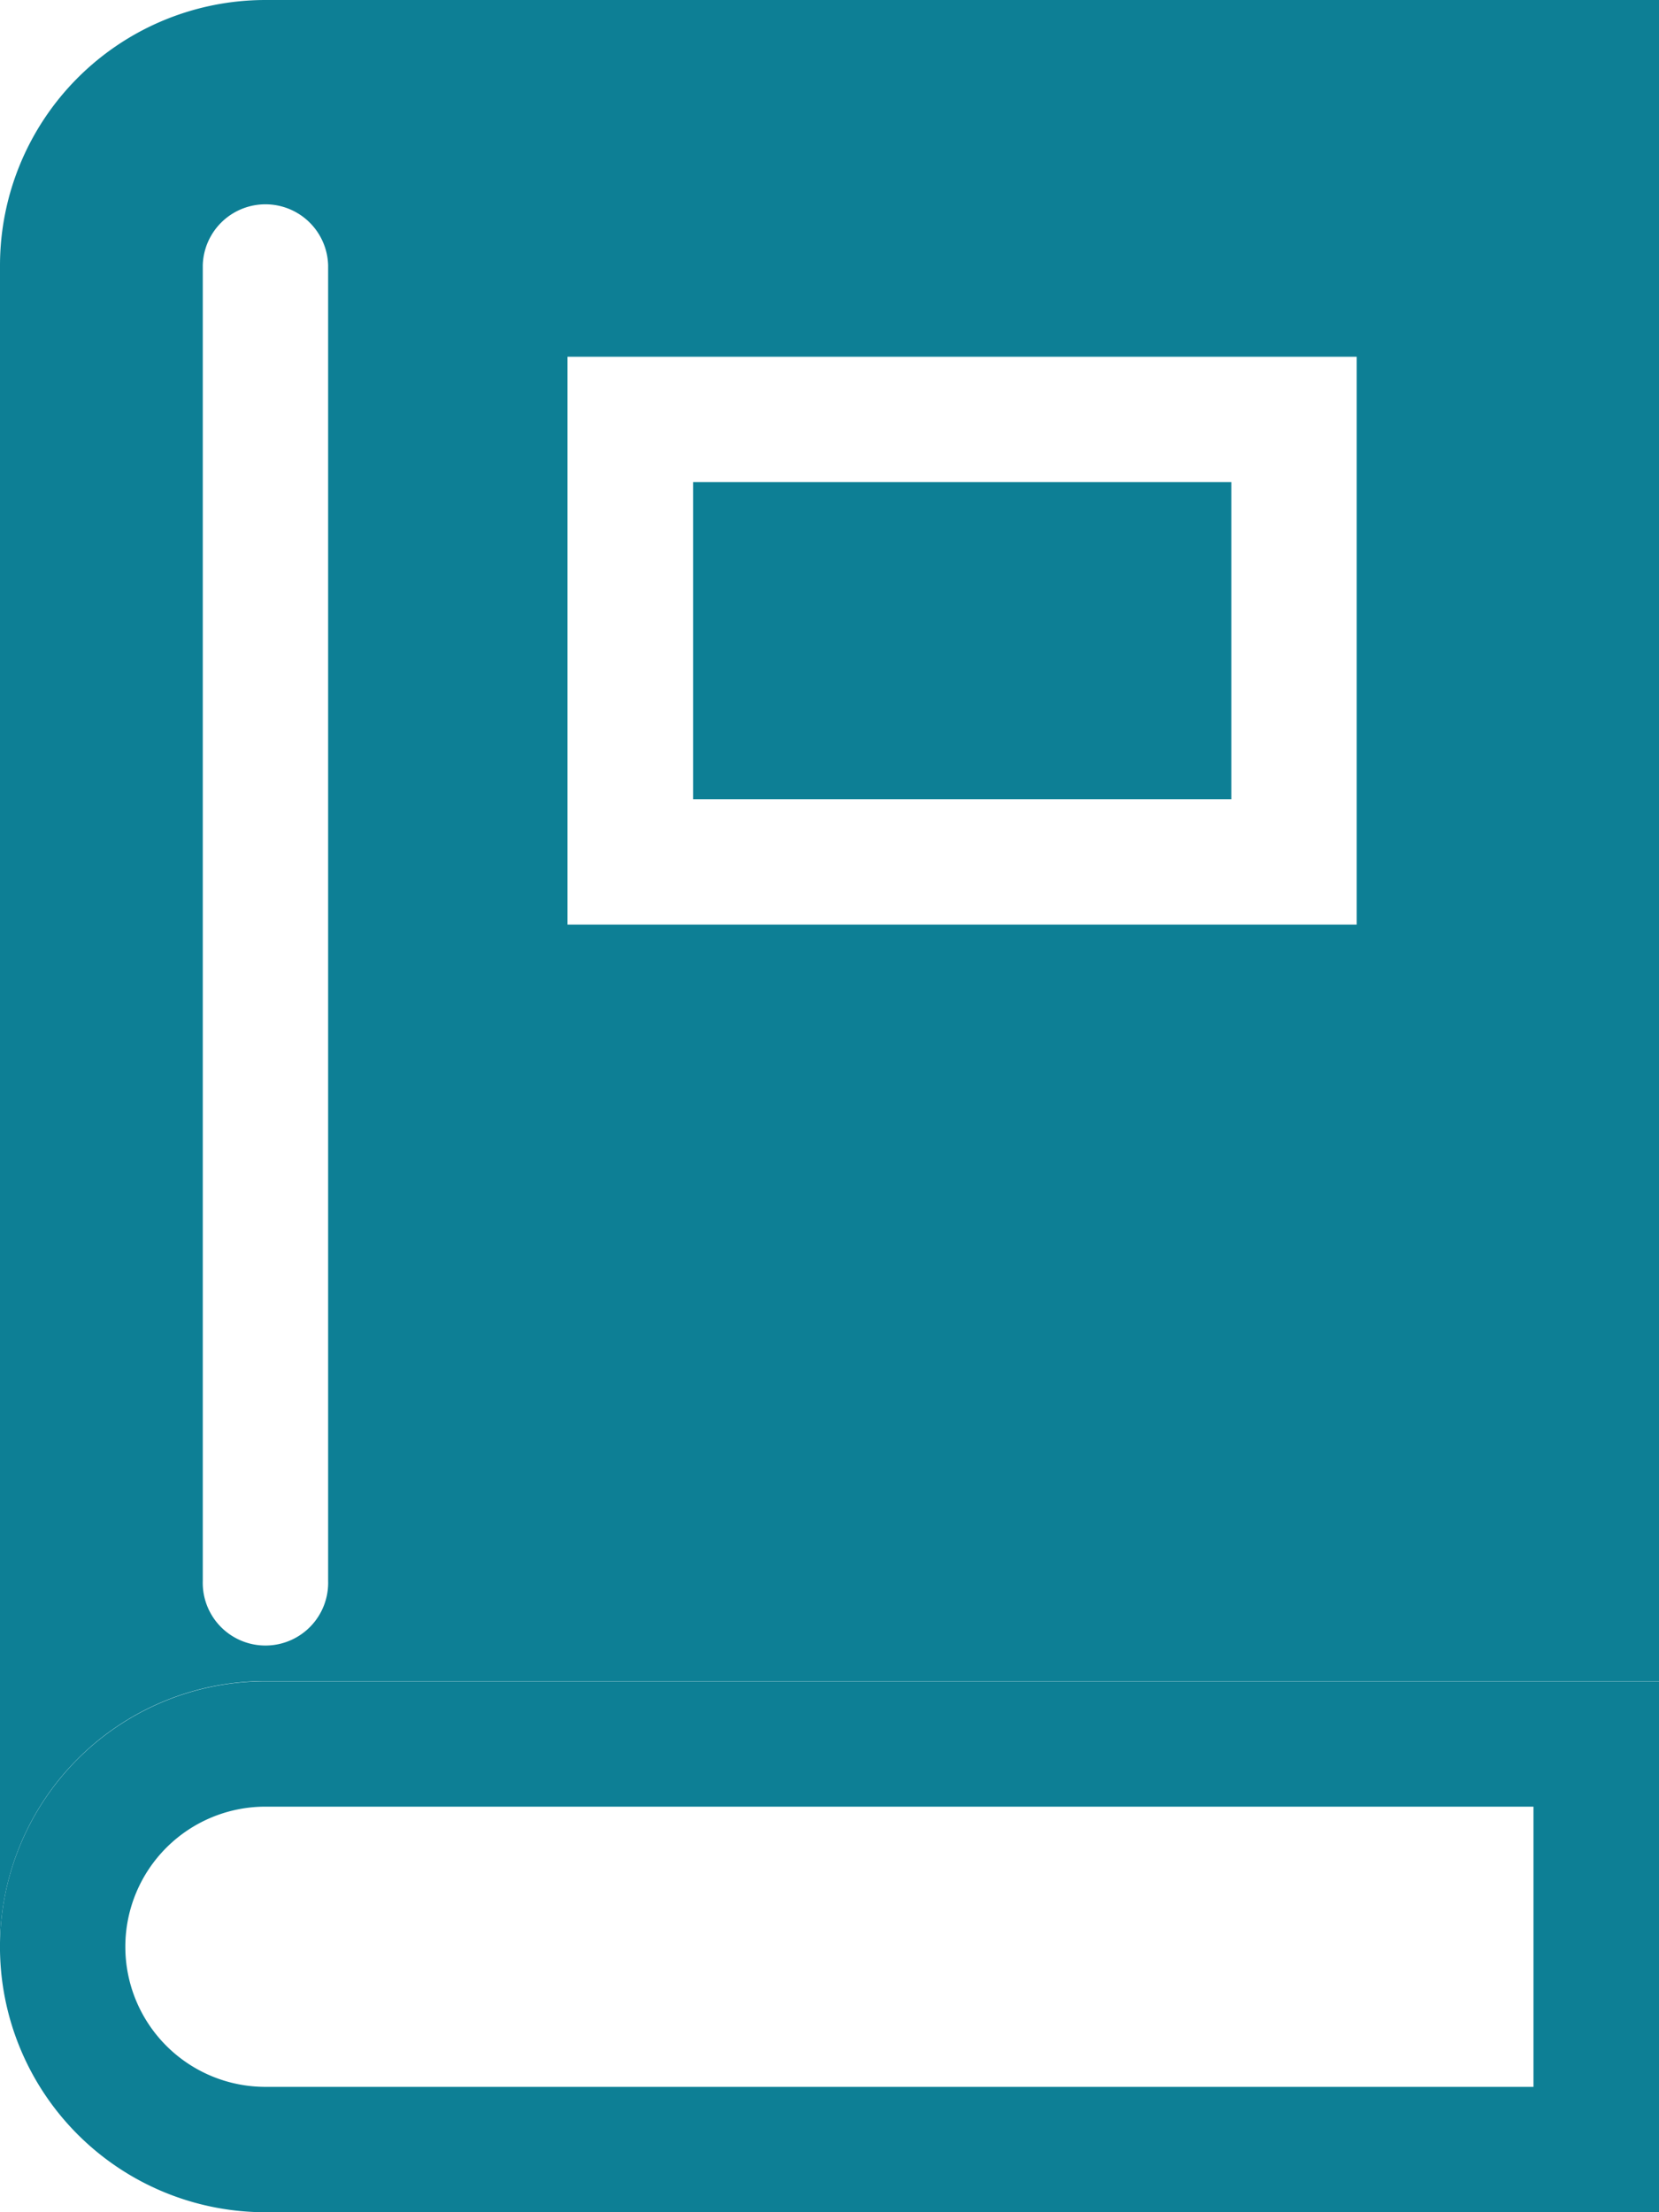 <svg height="41.202" viewBox="0 0 30.902 41.202" width="30.902" xmlns="http://www.w3.org/2000/svg"><g fill="#0d7f95" transform="translate(-1098.746 -522.046)"><path d="m1103.69 628.446a4.944 4.944 0 0 0 0 9.889h25.958v-9.889zm23.62 7.554h-23.62a2.609 2.609 0 0 1 0-5.219h23.62z" transform="translate(0 -75.086)"/><path d="m1103.69 522.046a4.946 4.946 0 0 0 -4.944 4.944v31.31a4.944 4.944 0 0 1 4.944-4.944h25.958v-31.31zm1.168 29.446a1.168 1.168 0 1 1 -2.335 0v-24.507a1.168 1.168 0 0 1 2.335 0zm19.159-12.226h-14.7v-10.576h14.7zm-2.335-8.24h-10.026v5.906h10.026z"/></g></svg>